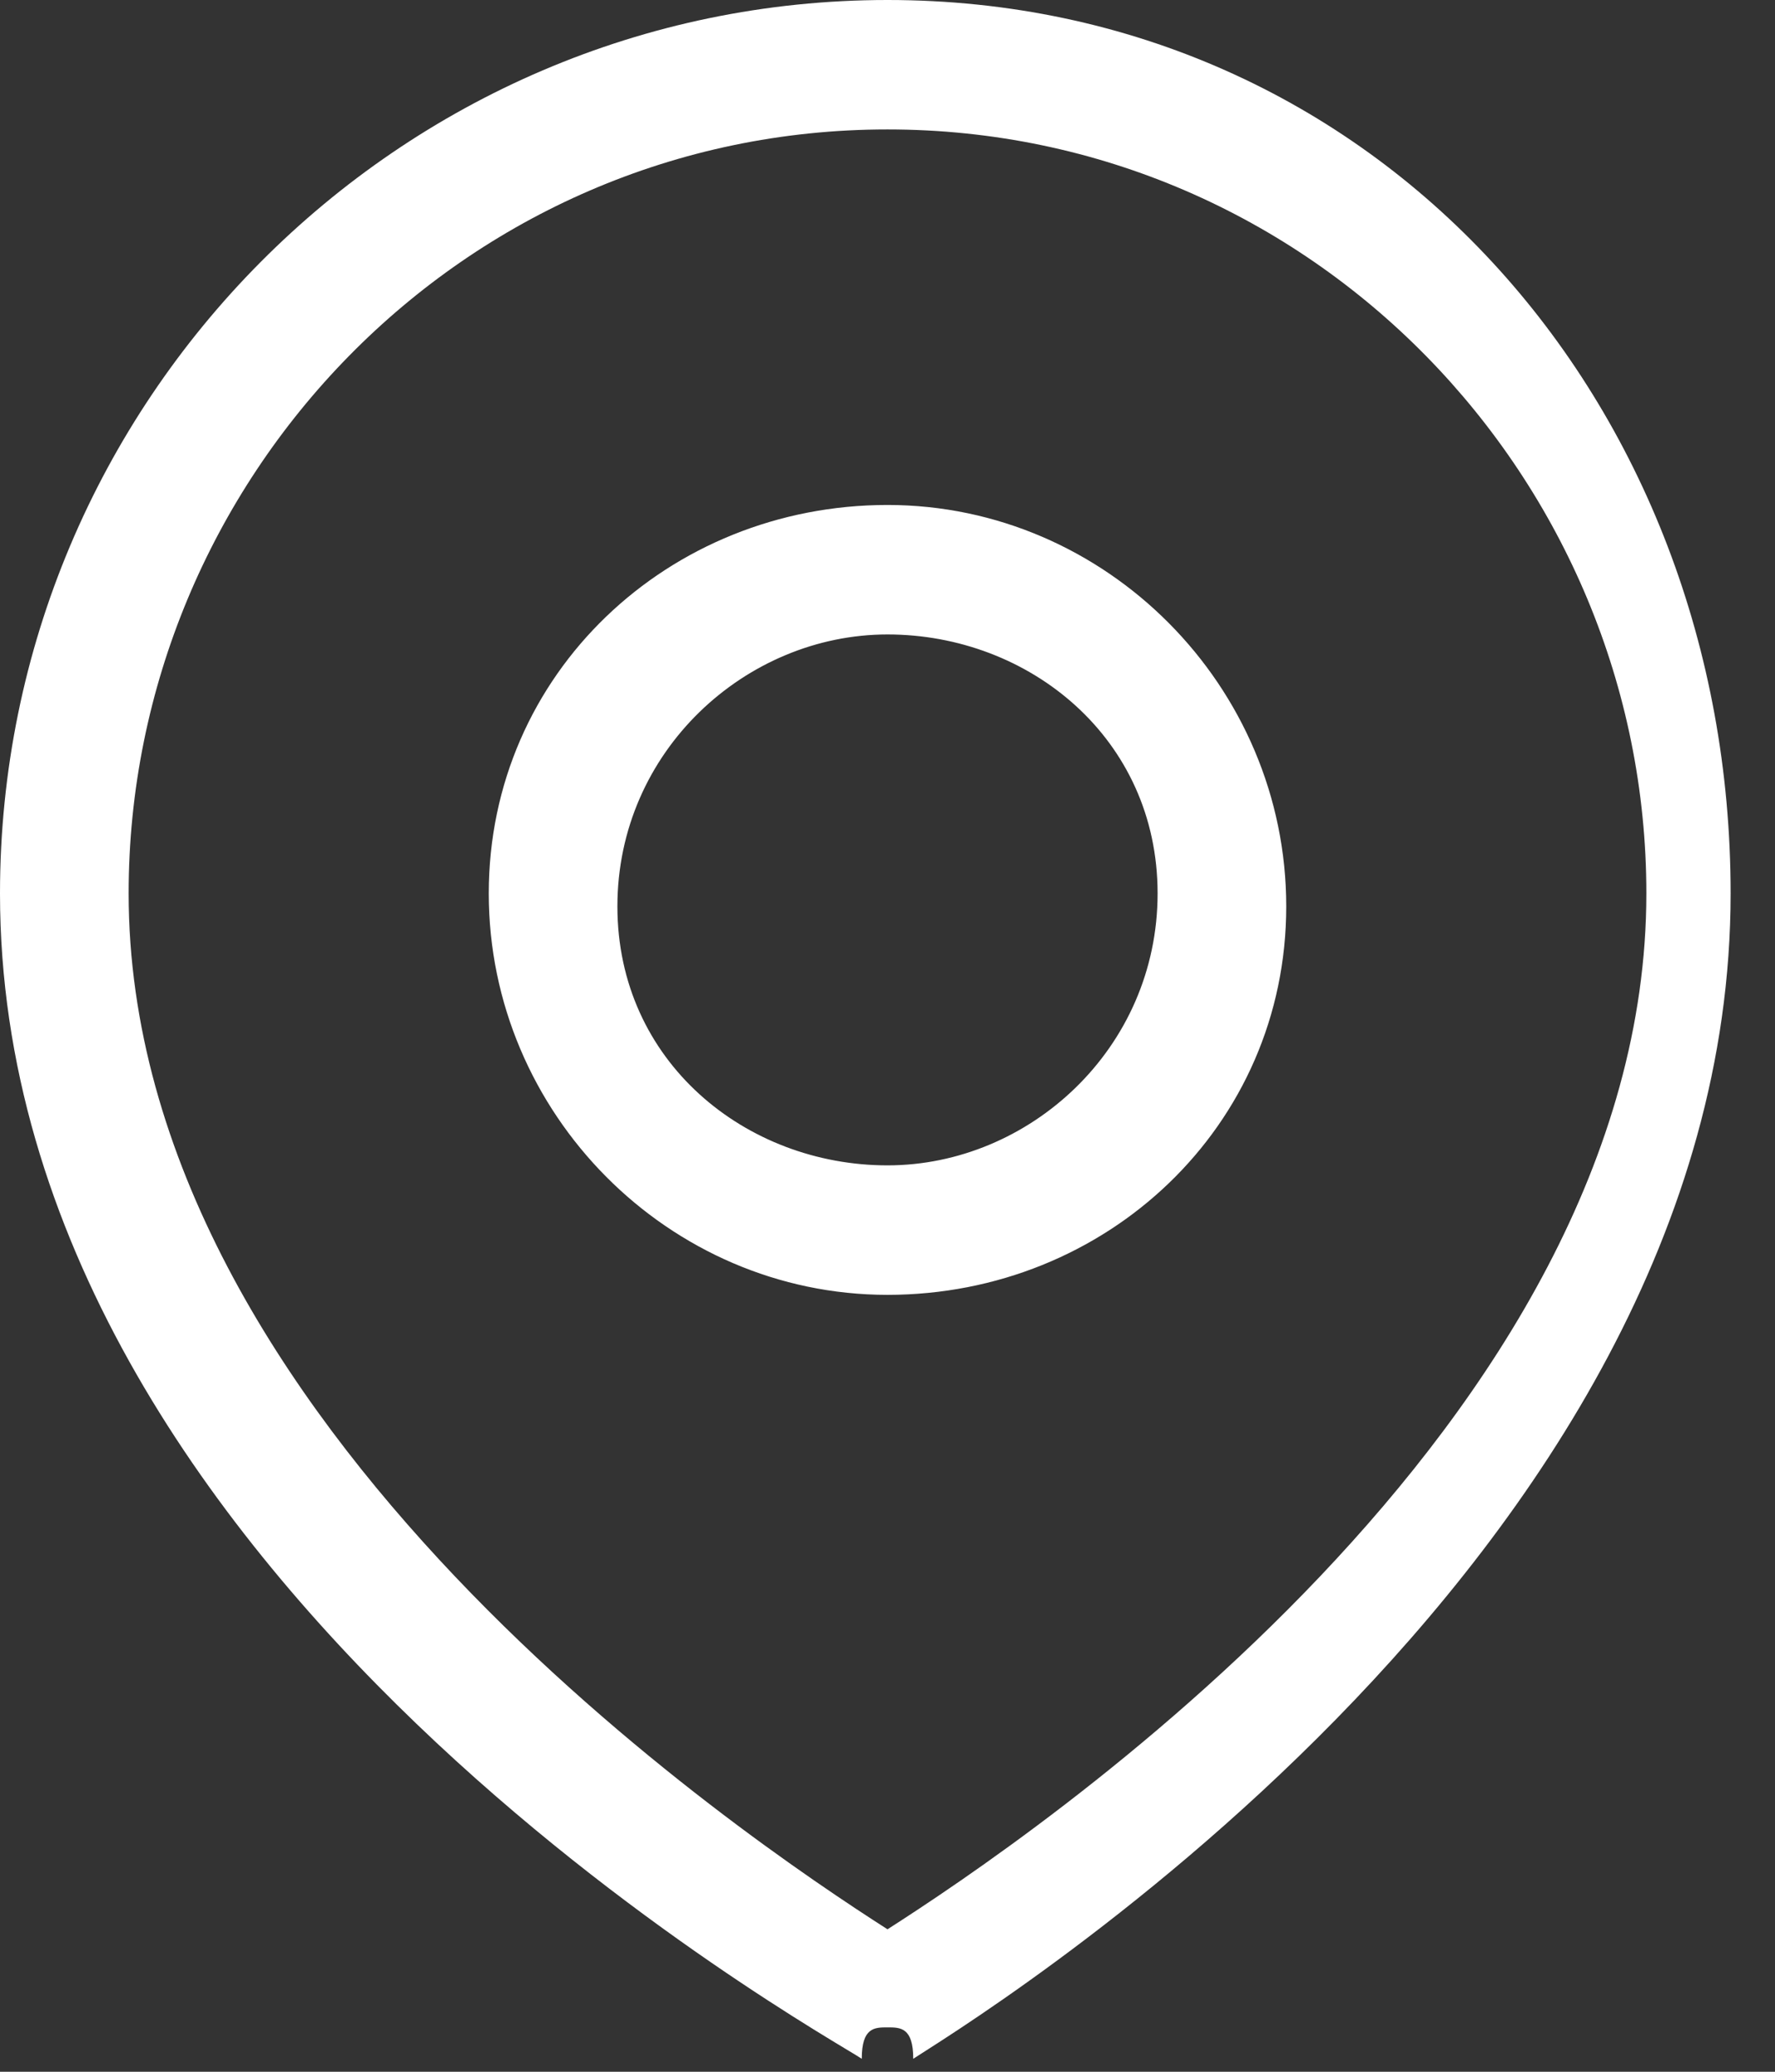 <svg 
 xmlns="http://www.w3.org/2000/svg"
 xmlns:xlink="http://www.w3.org/1999/xlink"
  viewBox="0 0 36 42" width="36" height="42">
<rect x="0" y="0" width="36" height="42" fill="#333333" stroke="none"/>
<path fill-rule="evenodd"  fill="rgb(255, 255, 255)"
 d="M18.000,41.1 C17.739,41.1 17.478,41.1 17.478,41.737 C16.696,41.212 -0.000,32.025 -0.000,18.112 C-0.000,8.137 8.087,-0.000 18.000,-0.000 C27.913,-0.000 35.1,8.137 35.1,18.112 C35.1,31.762 19.304,41.212 18.522,41.737 C18.522,41.1 18.261,41.1 18.000,41.1 L18.000,41.1 ZM18.000,2.624 C9.391,2.624 2.609,9.712 2.609,18.112 C2.609,28.875 15.130,37.275 18.000,39.112 C20.870,37.275 33.391,28.875 33.391,18.112 C33.391,9.712 26.609,2.624 18.000,2.624 L18.000,2.624 ZM18.000,26.250 C13.565,26.250 9.913,22.575 9.913,18.112 C9.913,13.649 13.565,10.237 18.000,10.237 C22.435,10.237 26.087,13.912 26.087,18.375 C26.087,22.837 22.435,26.250 18.000,26.250 L18.000,26.250 ZM18.000,12.862 C15.130,12.862 12.522,15.225 12.522,18.375 C12.522,21.525 15.130,23.625 18.000,23.625 C20.870,23.625 23.478,21.262 23.478,18.112 C23.478,14.962 20.870,12.862 18.000,12.862 L18.000,12.862 Z"/>
</svg>